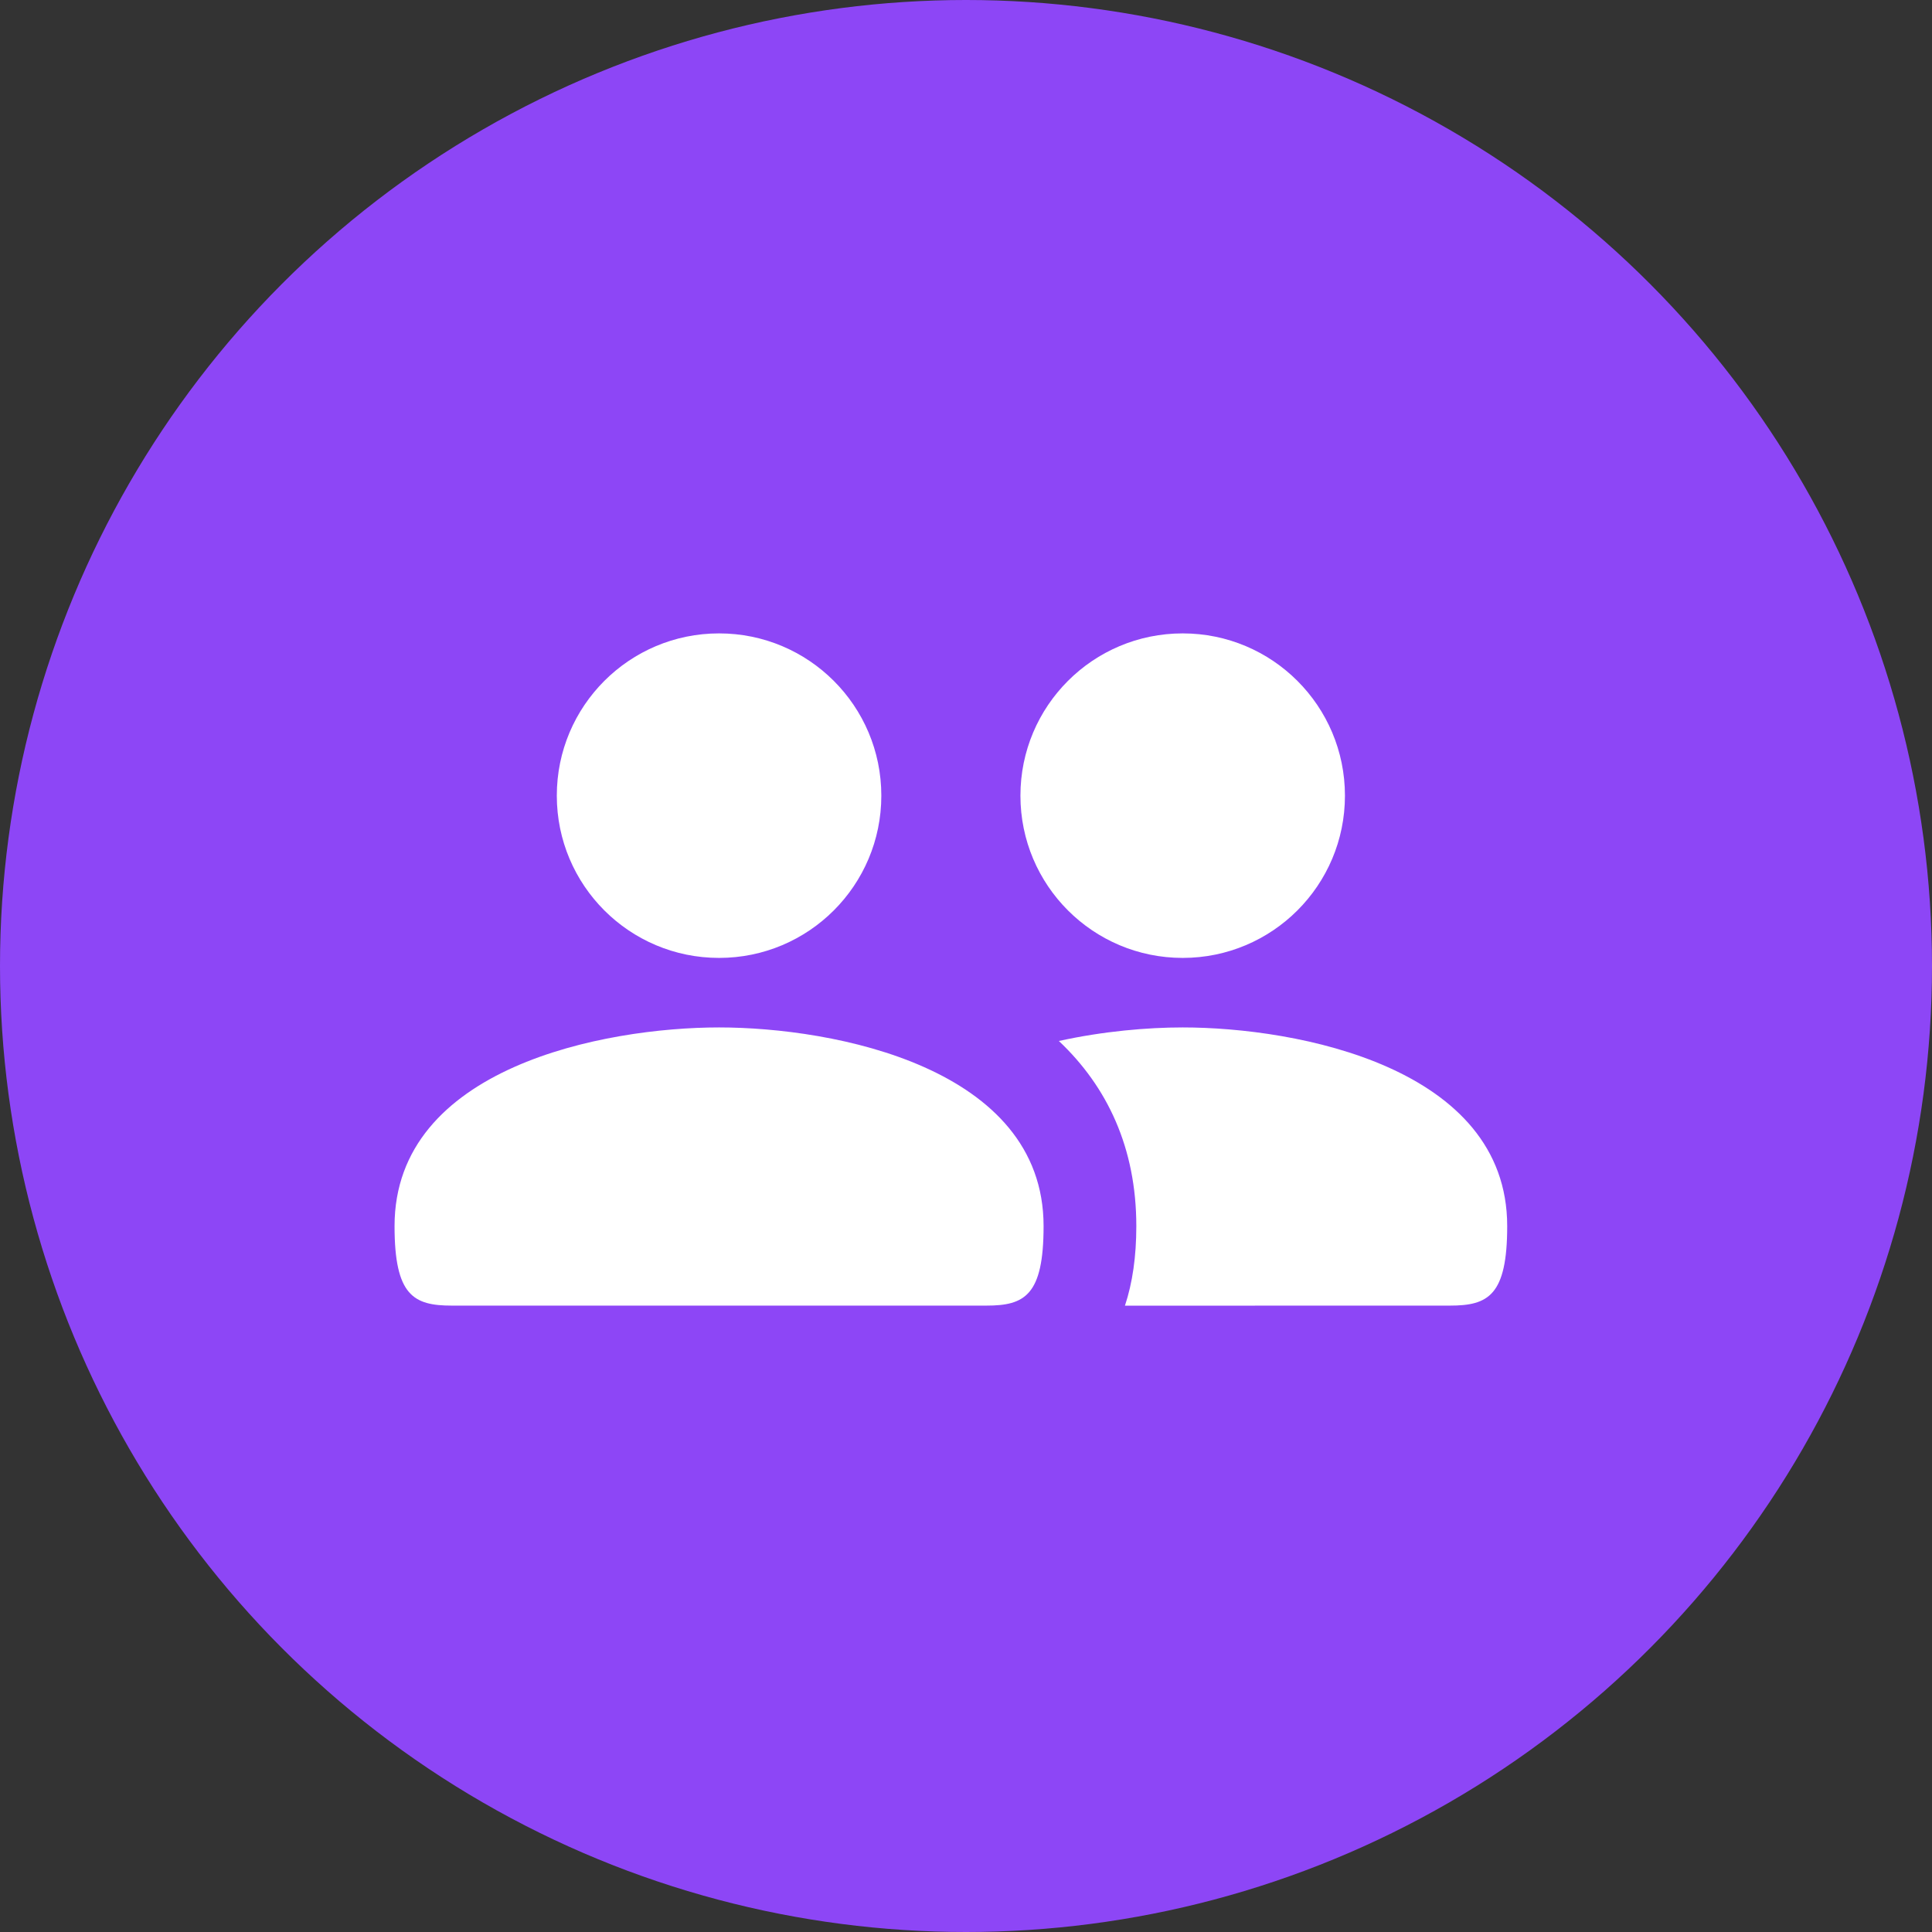 <svg width="64" height="64" viewBox="0 0 64 64" fill="none" xmlns="http://www.w3.org/2000/svg">
<rect x="0" y="0" width="64" height="64" fill="#333333" stroke="none"/>
<circle cx="32" cy="32" r="32" fill="#8D46F6"/>
<path d="M44.553 26.357C44.553 23.387 42.147 20.982 39.178 20.982C36.208 20.982 33.803 23.387 33.803 26.357C33.803 29.327 36.208 31.732 39.178 31.732C42.147 31.732 44.553 29.327 44.553 26.357ZM39.178 34.035C42.972 34.035 49.928 35.352 49.928 40.617C49.928 42.921 49.295 43.25 48.03 43.25L37.265 43.252C37.515 42.502 37.642 41.622 37.642 40.617C37.642 38.023 36.678 35.996 35.076 34.484C36.545 34.16 38.011 34.035 39.178 34.035ZM23.82 34.035C27.614 34.035 34.57 35.352 34.57 40.617C34.57 42.921 33.938 43.25 32.673 43.25H14.967C13.703 43.25 13.07 42.921 13.07 40.617C13.07 35.352 20.026 34.035 23.82 34.035ZM23.82 20.982C26.79 20.982 29.195 23.387 29.195 26.357C29.195 29.327 26.79 31.732 23.82 31.732C20.851 31.732 18.445 29.327 18.445 26.357C18.445 23.387 20.851 20.982 23.82 20.982Z" fill="white"/>
</svg>
